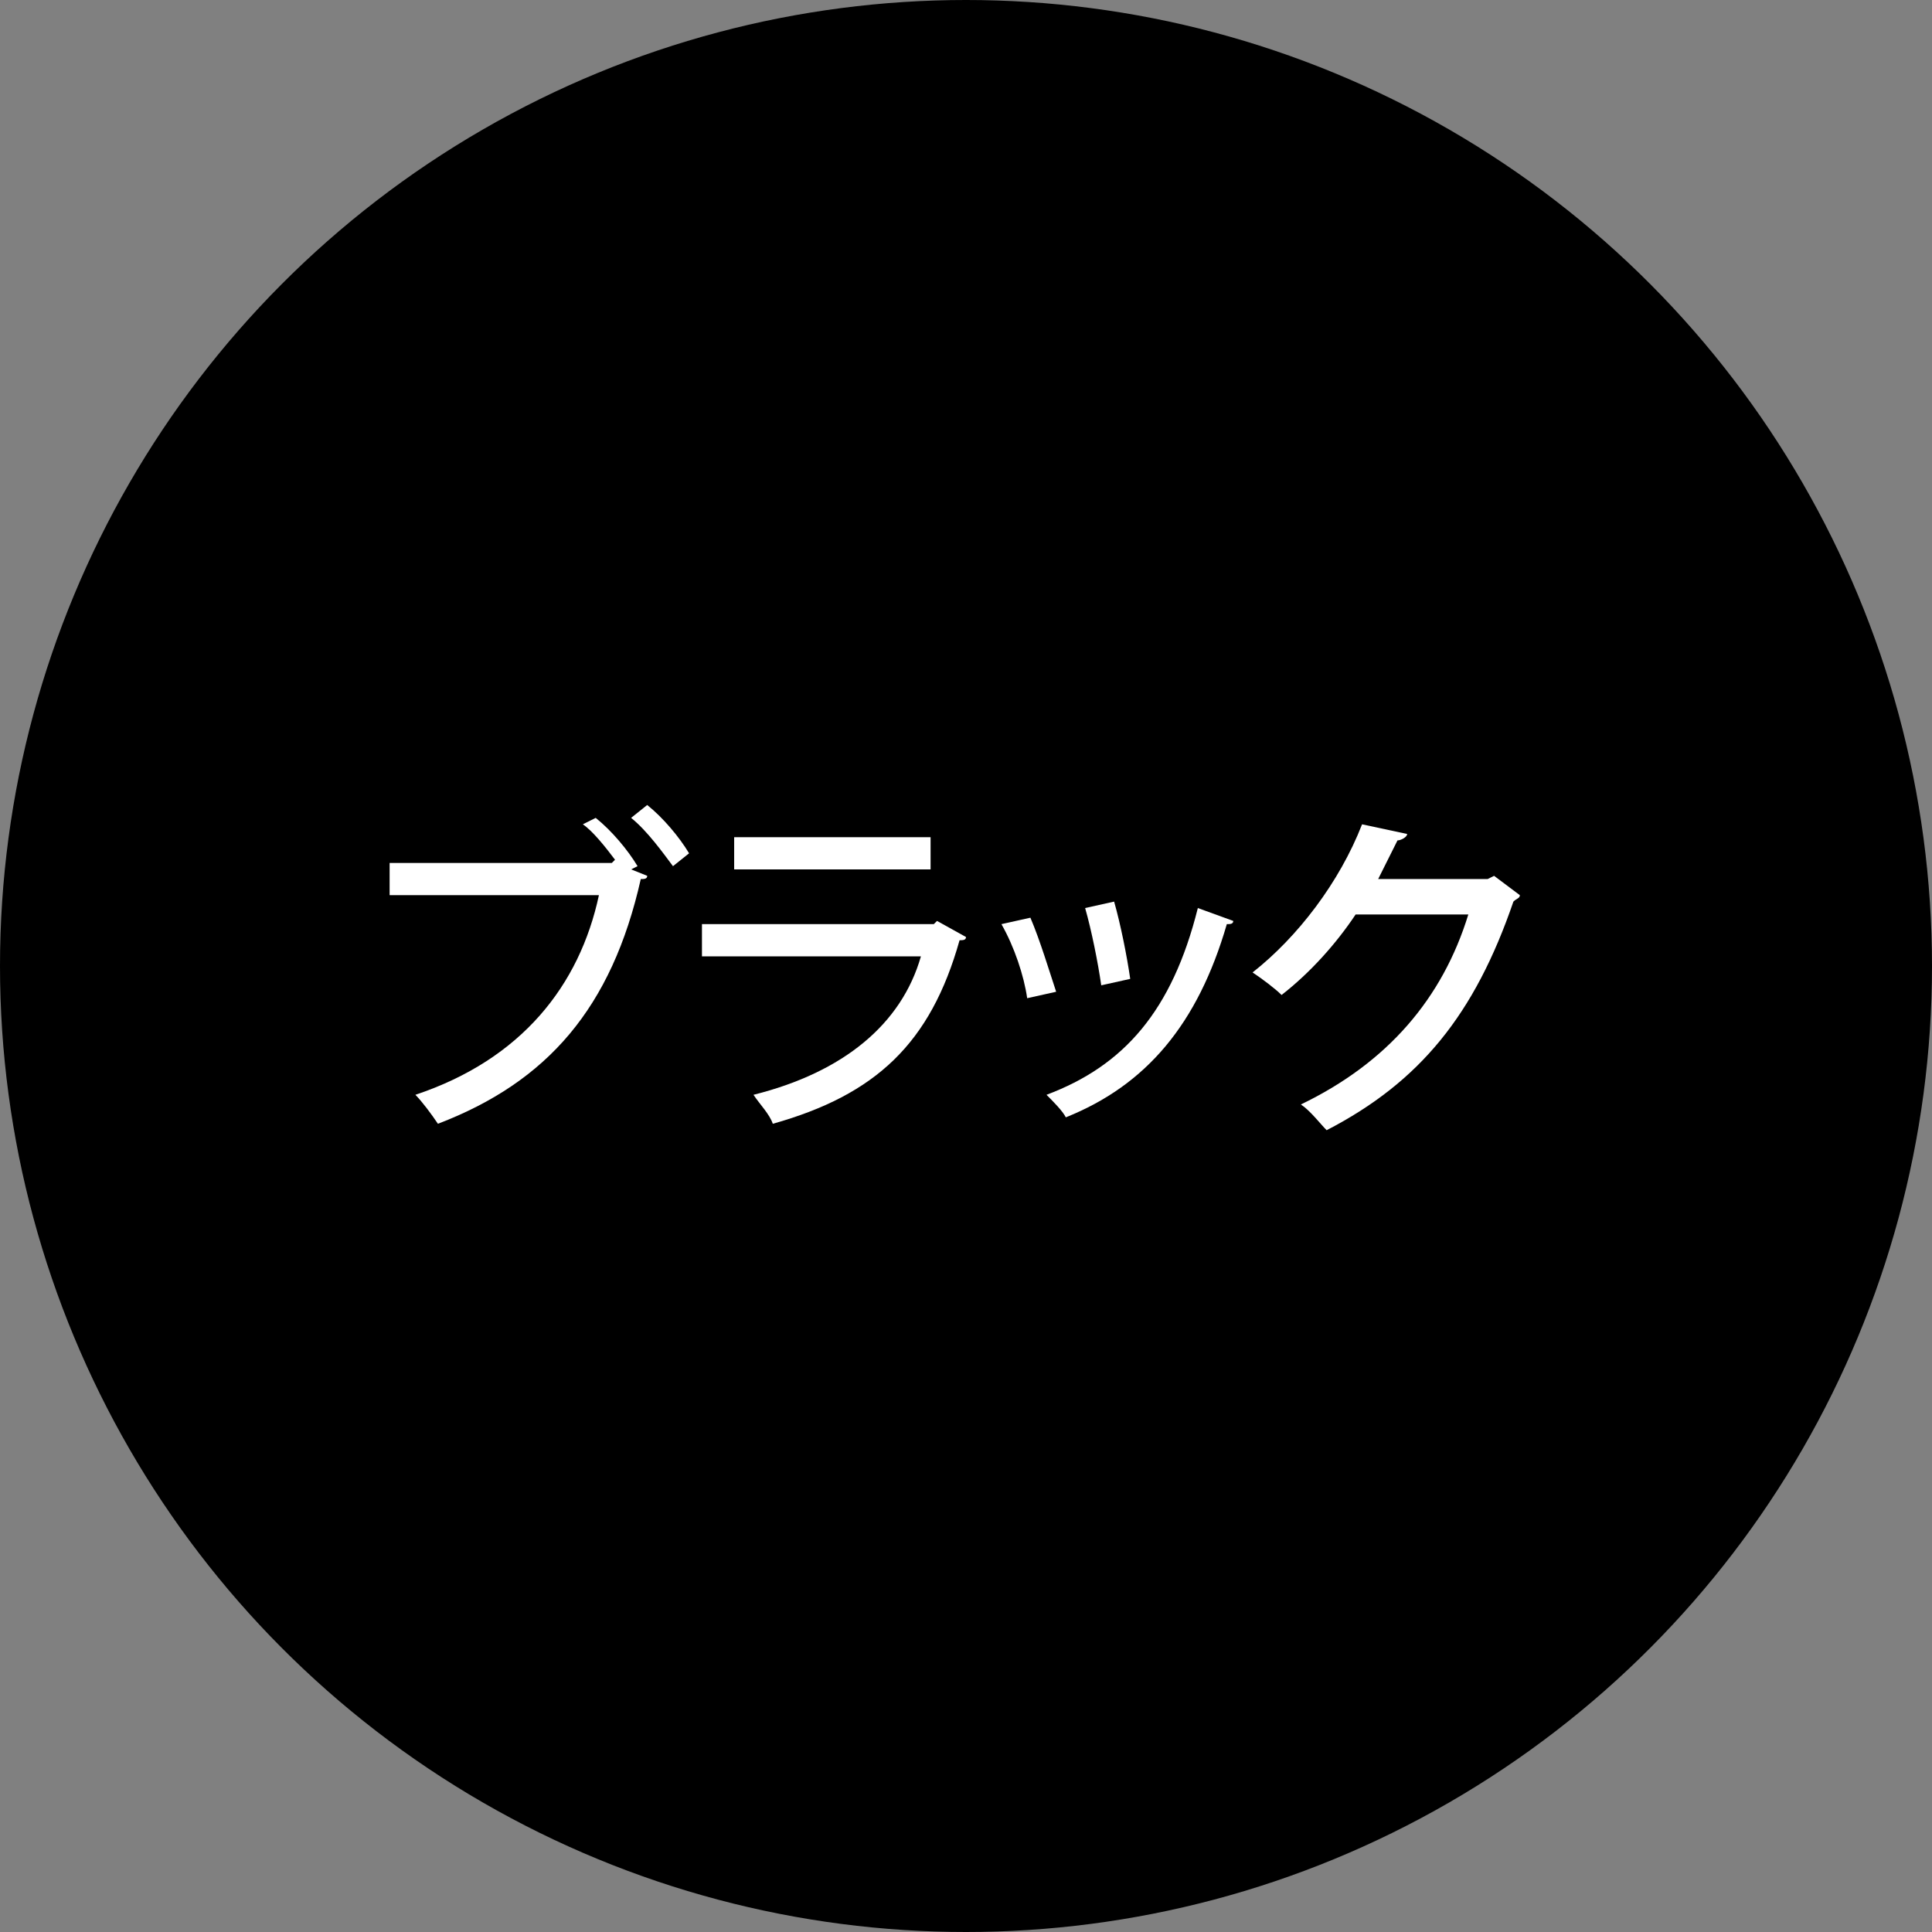 <?xml version="1.0" encoding="utf-8"?>
<!-- Generator: Adobe Illustrator 22.1.0, SVG Export Plug-In . SVG Version: 6.00 Build 0)  -->
<svg version="1.1" id="レイヤー_1" xmlns="http://www.w3.org/2000/svg" xmlns:xlink="http://www.w3.org/1999/xlink" x="0px"
	 y="0px" width="60px" height="60px" viewBox="0 0 60 60" style="enable-background:new 0 0 60 60;" xml:space="preserve">
<rect x="0" y="0" width="60" height="60" fill="#808080" stroke="none"/>
<style type="text/css">
	.st0{fill:#FFFFFF;}
</style>
<g>
	<circle cx="30" cy="30" r="30"/>
	<g>
		<path class="st0" d="M18.5,25.4c0.5,0.4,1,1,1.3,1.5L19.6,27l0.5,0.2c0,0.1-0.1,0.1-0.2,0.1c-0.9,4-2.9,6.3-6.3,7.6
			c-0.2-0.3-0.5-0.7-0.7-0.9c3.3-1.1,5.1-3.4,5.7-6.2h-6.5v-1H19l0.1-0.1c-0.3-0.4-0.7-0.9-1-1.1L18.5,25.4z M20.9,26.9
			c-0.3-0.4-0.8-1.1-1.3-1.5l0.5-0.4c0.5,0.4,1,1,1.3,1.5L20.9,26.9z"/>
		<path class="st0" d="M30,29.1c0,0.1-0.1,0.1-0.2,0.1c-0.9,3.2-2.6,4.8-5.8,5.7c-0.1-0.3-0.4-0.6-0.6-0.9c2.8-0.7,4.6-2.2,5.2-4.3
			h-6.8v-1H29l0.1-0.1L30,29.1z M28.9,27h-6.1v-1h6.1V27z"/>
		<path class="st0" d="M32,28.5c0.3,0.7,0.6,1.7,0.8,2.3L31.9,31c-0.1-0.7-0.4-1.6-0.8-2.3L32,28.5z M38.3,28.6
			c0,0.1-0.1,0.1-0.2,0.1c-0.9,3.1-2.5,5-5,6c-0.1-0.2-0.4-0.5-0.6-0.7c2.4-0.9,3.9-2.6,4.7-5.8L38.3,28.6z M34.6,28
			c0.2,0.7,0.4,1.7,0.5,2.4l-0.9,0.2c-0.1-0.7-0.3-1.7-0.5-2.4L34.6,28z"/>
		<path class="st0" d="M47.2,27.8c0,0.1-0.1,0.1-0.2,0.2c-1.2,3.5-2.9,5.6-5.8,7.1c-0.2-0.2-0.5-0.6-0.8-0.8
			c2.7-1.3,4.4-3.3,5.2-5.9h-3.5c-0.6,0.9-1.4,1.8-2.3,2.5c-0.2-0.2-0.6-0.5-0.9-0.7c1.4-1.1,2.7-2.8,3.4-4.6l1.4,0.3
			c0,0.1-0.2,0.2-0.3,0.2c-0.2,0.4-0.4,0.8-0.6,1.2h3.4l0.2-0.1L47.2,27.8z"/>
	</g>
</g>
</svg>
